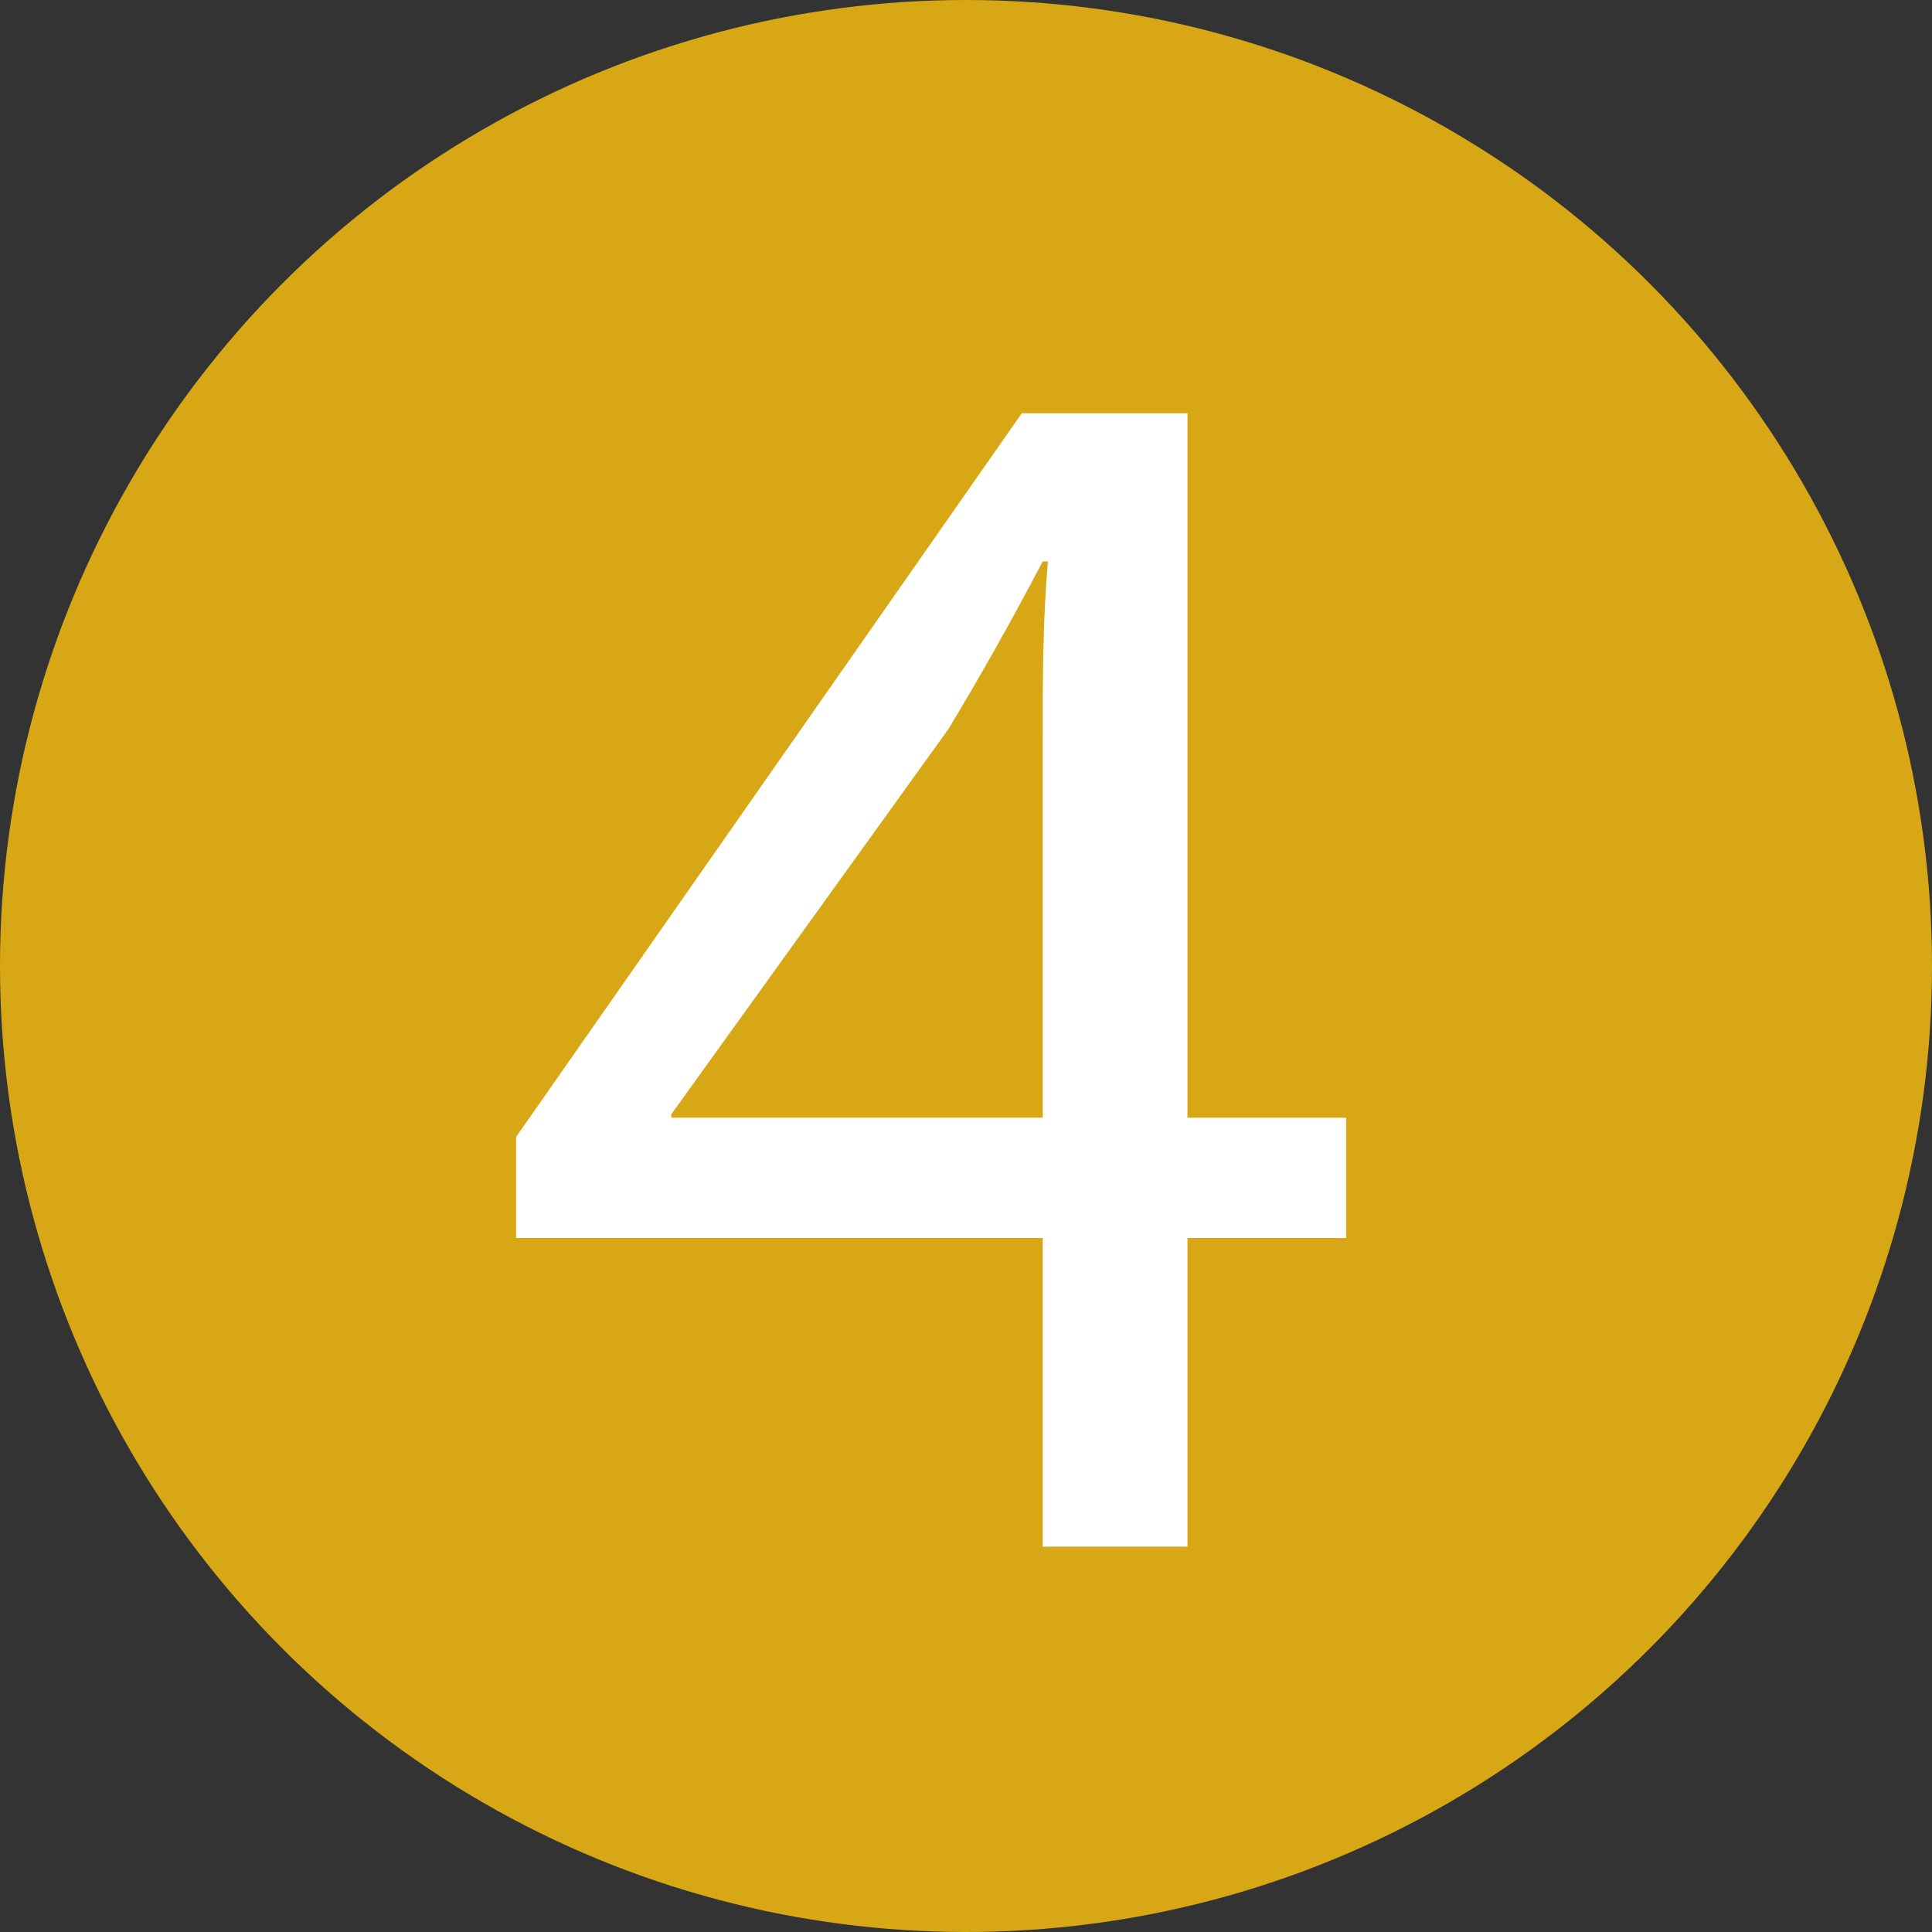 <?xml version="1.0" encoding="UTF-8"?><svg id="Layer_2" xmlns="http://www.w3.org/2000/svg" viewBox="0 0 11.08 11.08"><rect x="0" y="0" width="11.08" height="11.08" fill="#333333" stroke="none"/><defs><style>.cls-1{fill:#fff;}.cls-2{fill:#d7a716;}</style></defs><g id="Layer_1-2"><g><circle class="cls-2" cx="5.54" cy="5.54" r="5.54"/><path class="cls-1" d="m5.98,8.87v-1.77h-3.02v-.58l2.9-4.15h.95v4.04h.91v.69h-.91v1.77h-.83Zm0-2.46v-2.17c0-.34,0-.68.03-1.02h-.03c-.2.38-.36.66-.54.96l-1.59,2.21v.02h2.13Z"/></g></g></svg>